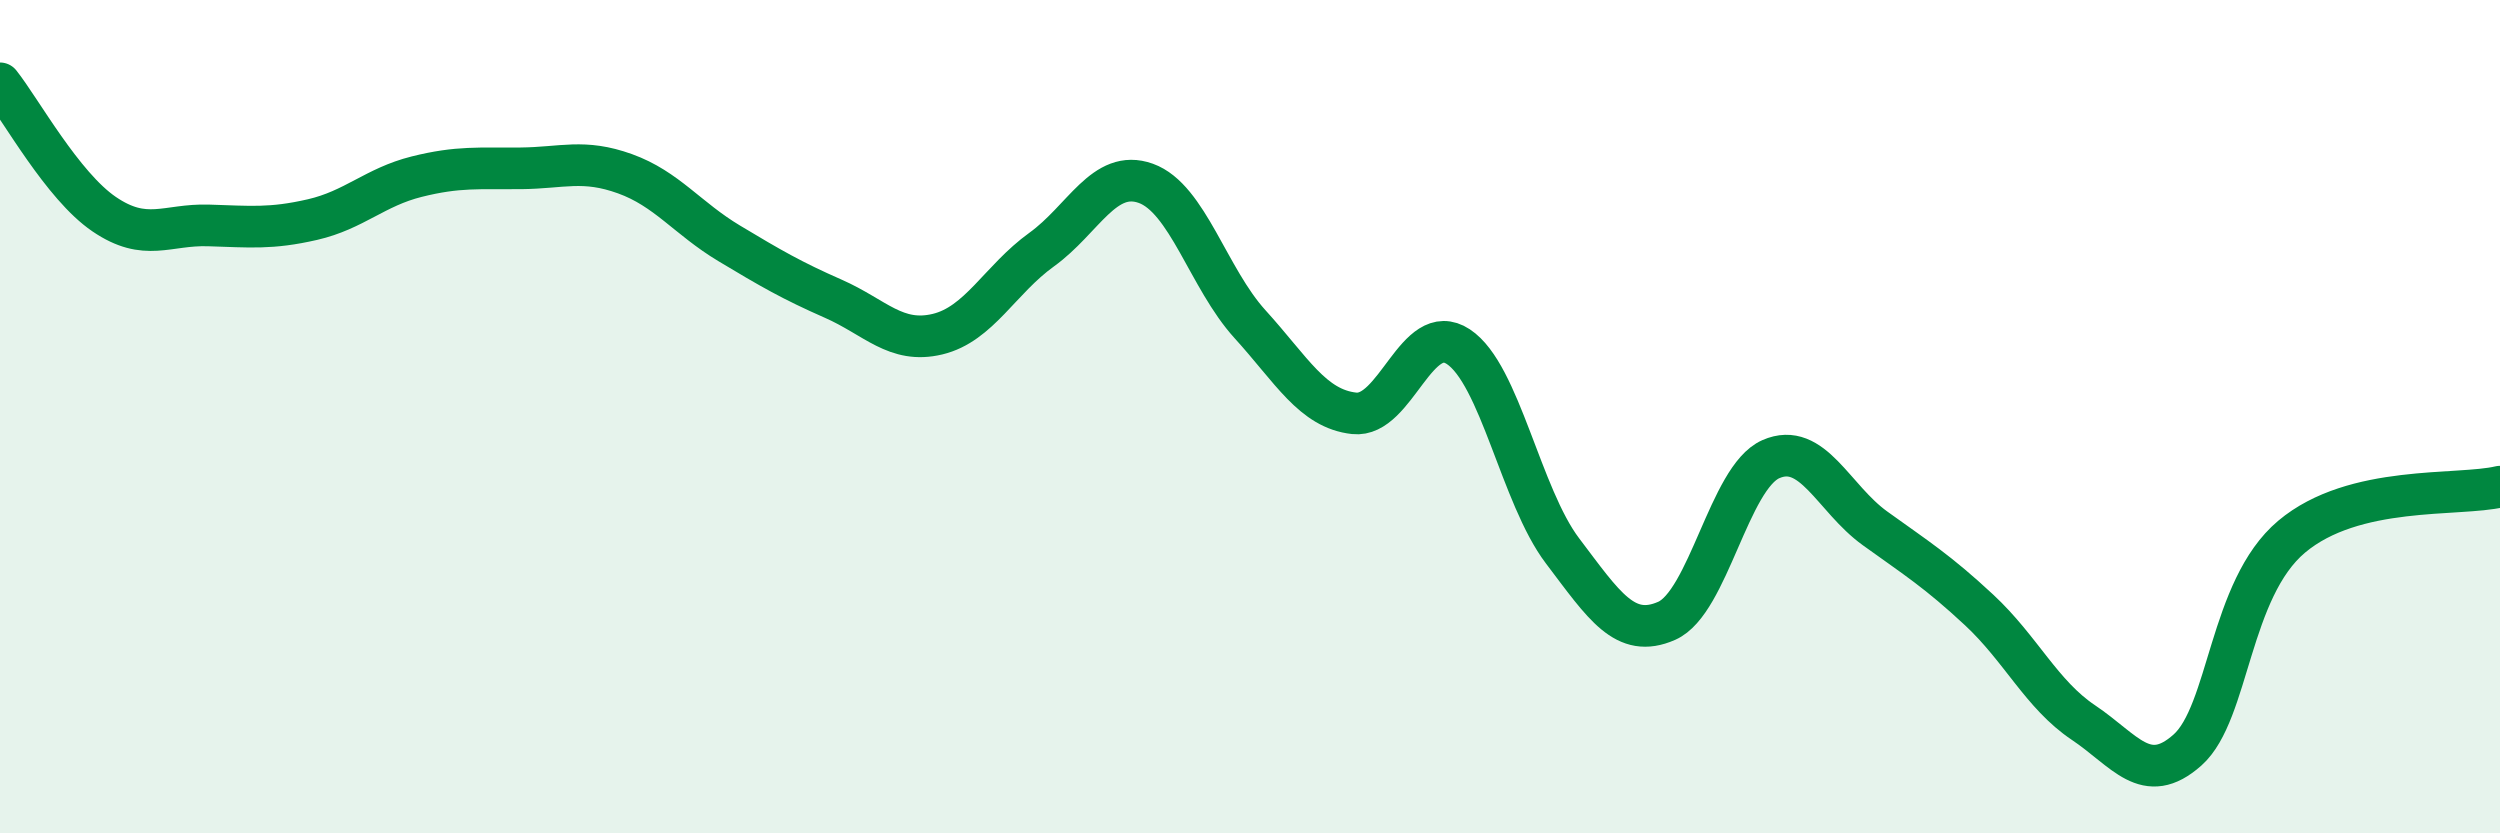 
    <svg width="60" height="20" viewBox="0 0 60 20" xmlns="http://www.w3.org/2000/svg">
      <path
        d="M 0,2 C 0.5,2.63 1.5,4.46 2.5,5.14 C 3.5,5.82 4,5.38 5,5.41 C 6,5.44 6.5,5.5 7.5,5.27 C 8.5,5.04 9,4.49 10,4.24 C 11,3.99 11.5,4.05 12.5,4.04 C 13.5,4.03 14,3.81 15,4.17 C 16,4.53 16.5,5.24 17.5,5.84 C 18.5,6.44 19,6.73 20,7.17 C 21,7.61 21.5,8.26 22.5,8.02 C 23.5,7.78 24,6.71 25,5.99 C 26,5.27 26.5,4.04 27.5,4.4 C 28.5,4.76 29,6.68 30,7.78 C 31,8.88 31.5,9.81 32.5,9.92 C 33.5,10.03 34,7.66 35,8.32 C 36,8.98 36.5,11.9 37.5,13.22 C 38.5,14.54 39,15.34 40,14.9 C 41,14.46 41.5,11.46 42.5,11.02 C 43.5,10.58 44,11.96 45,12.68 C 46,13.4 46.5,13.71 47.5,14.64 C 48.5,15.57 49,16.67 50,17.34 C 51,18.01 51.5,18.89 52.5,18 C 53.5,17.11 53.5,14.14 55,12.88 C 56.5,11.62 59,11.92 60,11.68L60 20L0 20Z"
        fill="#008740"
        opacity="0.1"
        stroke-linecap="round"
        stroke-linejoin="round"
      />
      <path
        d="M 0,2 C 0.5,2.63 1.5,4.46 2.5,5.14 C 3.5,5.82 4,5.38 5,5.41 C 6,5.44 6.5,5.5 7.5,5.27 C 8.5,5.04 9,4.49 10,4.24 C 11,3.99 11.5,4.05 12.5,4.04 C 13.5,4.03 14,3.81 15,4.17 C 16,4.53 16.5,5.24 17.5,5.84 C 18.5,6.44 19,6.73 20,7.17 C 21,7.61 21.5,8.26 22.5,8.02 C 23.5,7.78 24,6.71 25,5.99 C 26,5.27 26.5,4.04 27.5,4.4 C 28.5,4.76 29,6.68 30,7.78 C 31,8.88 31.5,9.81 32.5,9.92 C 33.5,10.03 34,7.66 35,8.32 C 36,8.98 36.5,11.9 37.5,13.22 C 38.5,14.54 39,15.34 40,14.9 C 41,14.46 41.5,11.46 42.5,11.02 C 43.5,10.58 44,11.96 45,12.68 C 46,13.4 46.5,13.71 47.5,14.64 C 48.5,15.57 49,16.67 50,17.34 C 51,18.01 51.5,18.89 52.5,18 C 53.5,17.11 53.5,14.14 55,12.88 C 56.5,11.62 59,11.92 60,11.68"
        stroke="#008740"
        stroke-width="1"
        fill="none"
        stroke-linecap="round"
        stroke-linejoin="round"
      />
    </svg>
  